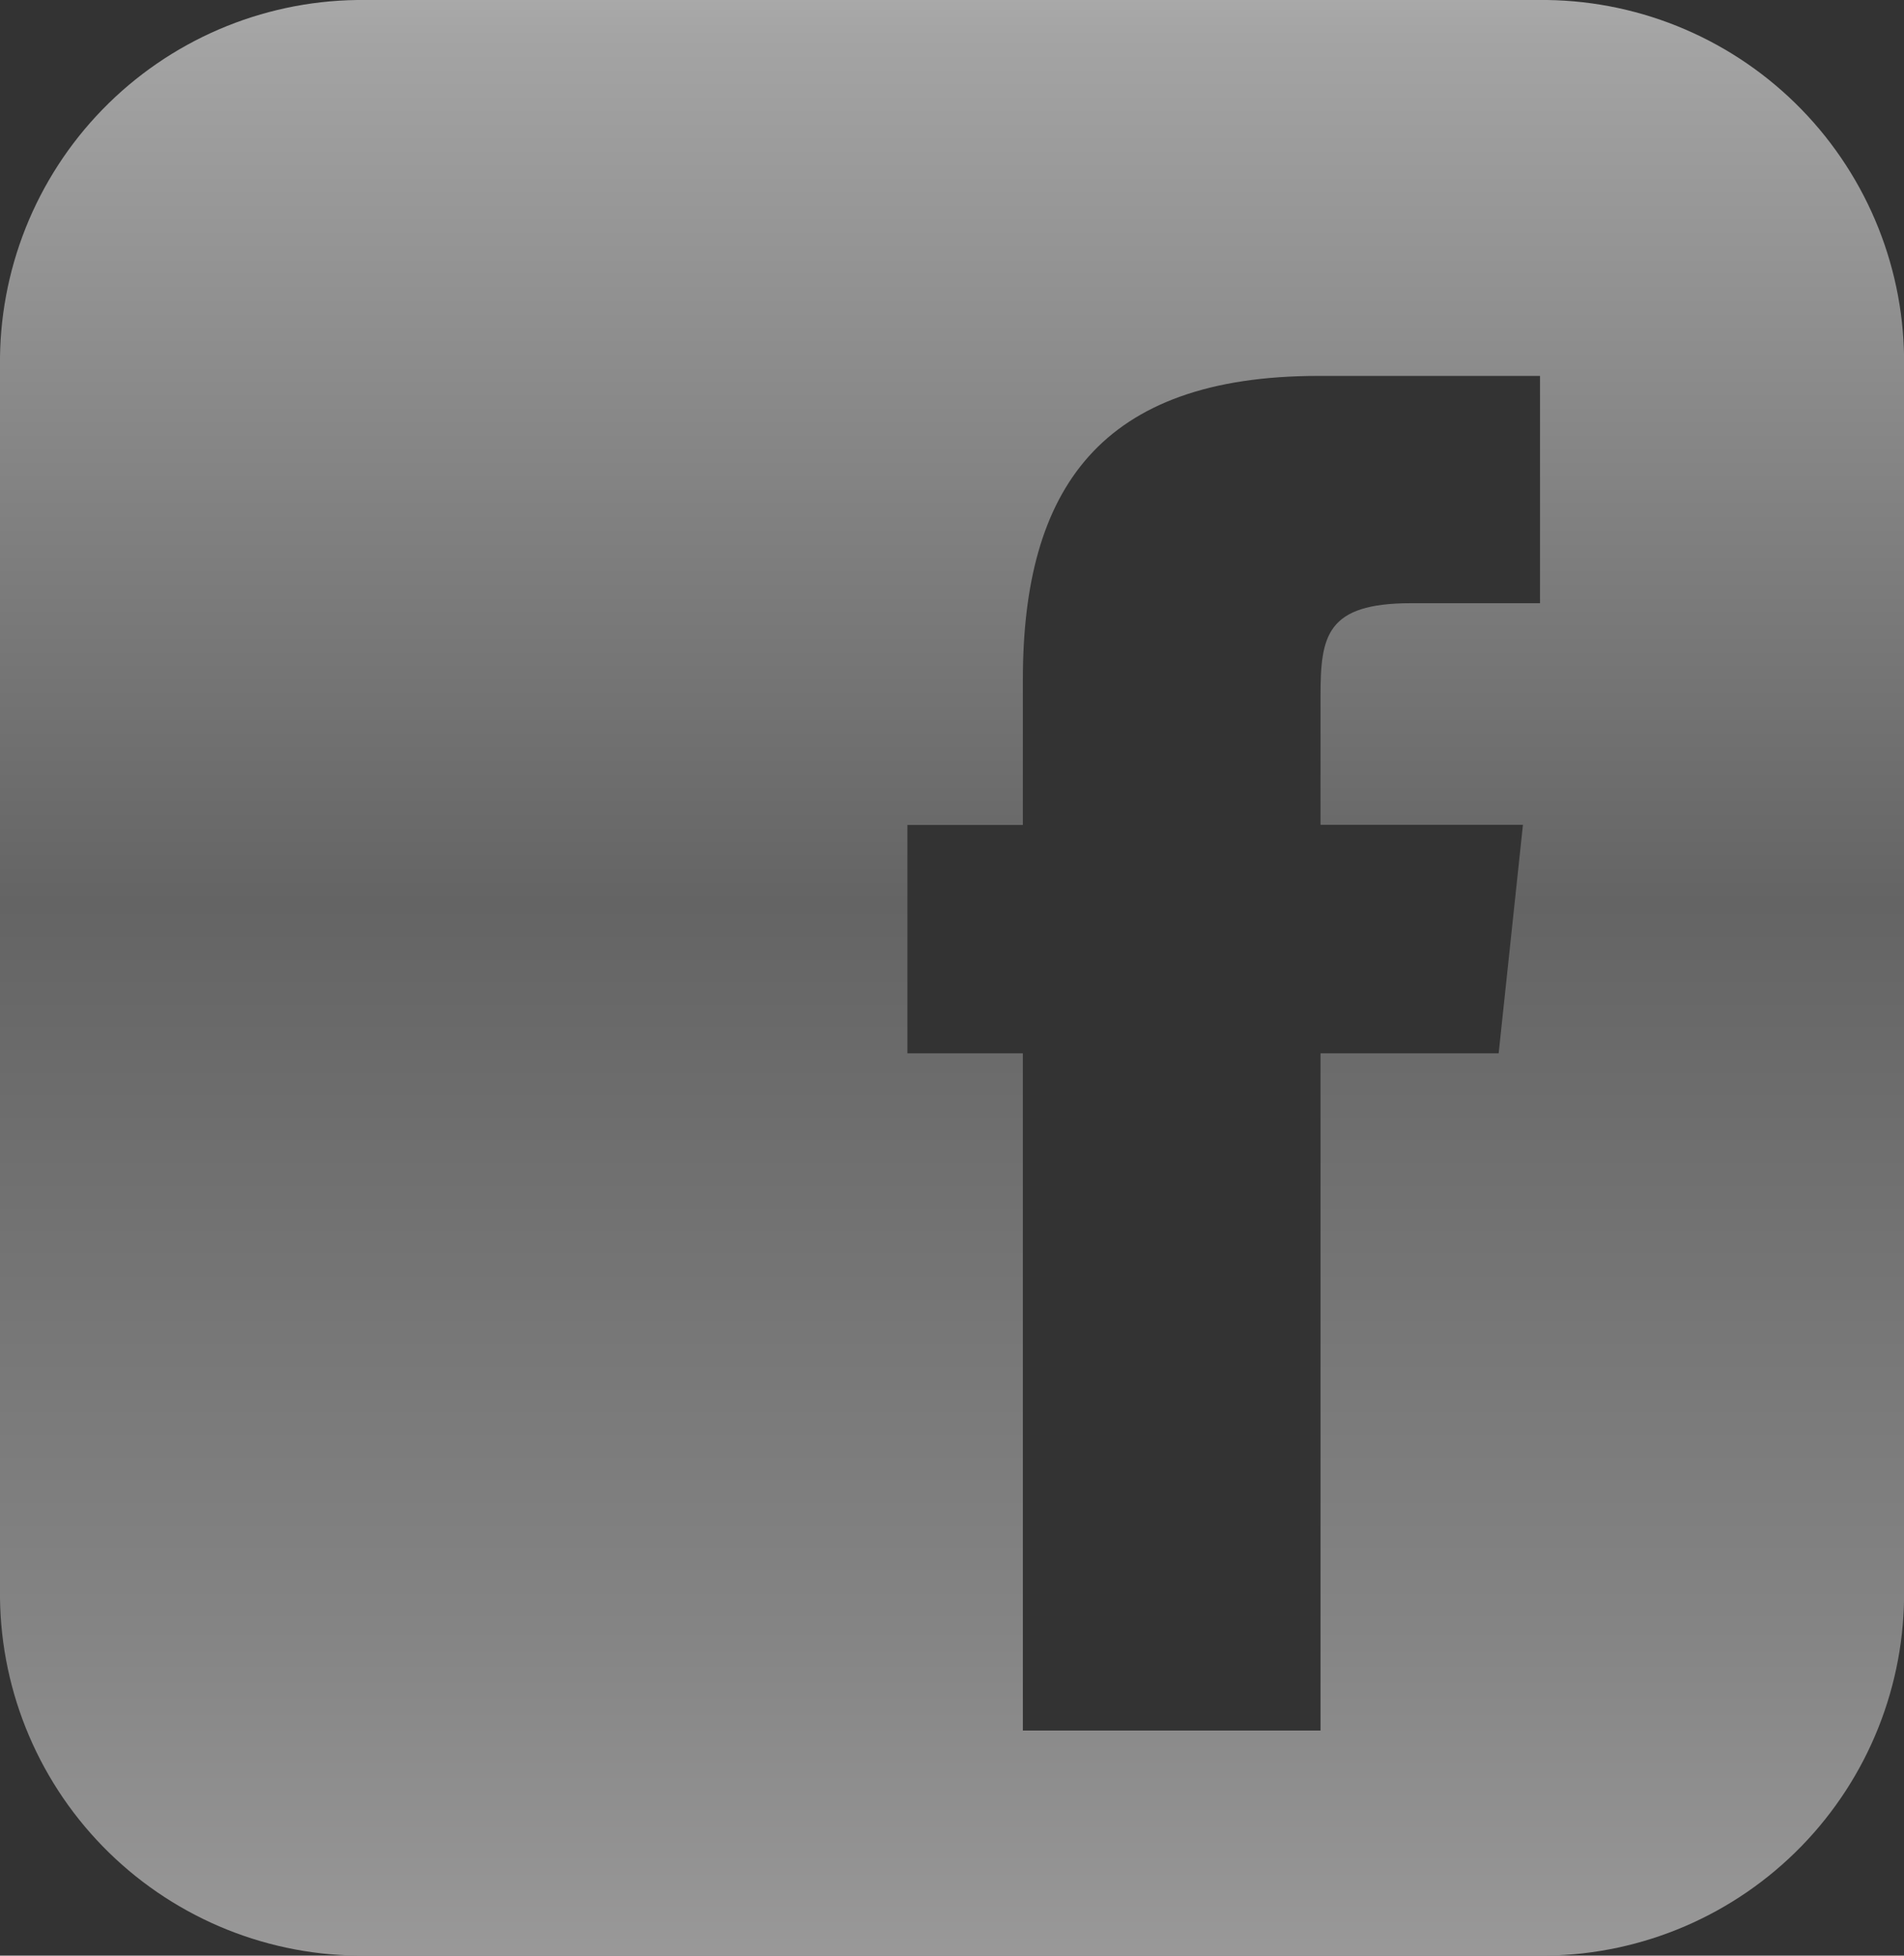 <svg xmlns="http://www.w3.org/2000/svg" xmlns:xlink="http://www.w3.org/1999/xlink" width="24.999" height="25.674" viewBox="0 0 24.999 25.674"><rect x="0" y="0" width="24.999" height="25.674" fill="#333333" stroke="none"/><defs><linearGradient id="linear-gradient" y1="-0.312" x2="0" y2="1.322" gradientUnits="objectBoundingBox"><stop offset="0" stop-color="#f4f4f4"></stop><stop offset="0.197" stop-color="#a4a4a4"></stop><stop offset="0.473" stop-color="#646464"></stop><stop offset="0.704" stop-color="#848484"></stop><stop offset="0.892" stop-color="#aaa9a9"></stop><stop offset="1" stop-color="#f5f5f5"></stop></linearGradient><clipPath id="clip-path"><path id="Trac&#xE9;_886" data-name="Trac&#xE9; 886" d="M4.687-25.674A4.751,4.751,0,0,0,0-20.86H0V-4.814A4.752,4.752,0,0,0,4.687,0H20.312A4.753,4.753,0,0,0,25-4.814h0V-20.86a4.752,4.752,0,0,0-4.687-4.814H4.687Zm7.227,10.83H13.43v-1.908c0-2.5,1.014-3.987,3.882-3.987H20.22v2.984H18.529c-1.118,0-1.191.428-1.191,1.226h0l0,1.683h2.658l-.319,3,0,0H17.338v8.891H13.43v-8.891H11.914Z" fill="url(#linear-gradient)"></path></clipPath></defs><g id="Groupe_1048" data-name="Groupe 1048" transform="translate(0 25.674)"><g id="Groupe_1047" data-name="Groupe 1047" clip-path="url(#clip-path)"><g id="Groupe_1046" data-name="Groupe 1046" transform="translate(0 0)"><path id="Trac&#xE9;_885" data-name="Trac&#xE9; 885" d="M0-25.674H25V0H0Z" fill="url(#linear-gradient)"></path></g></g></g></svg>